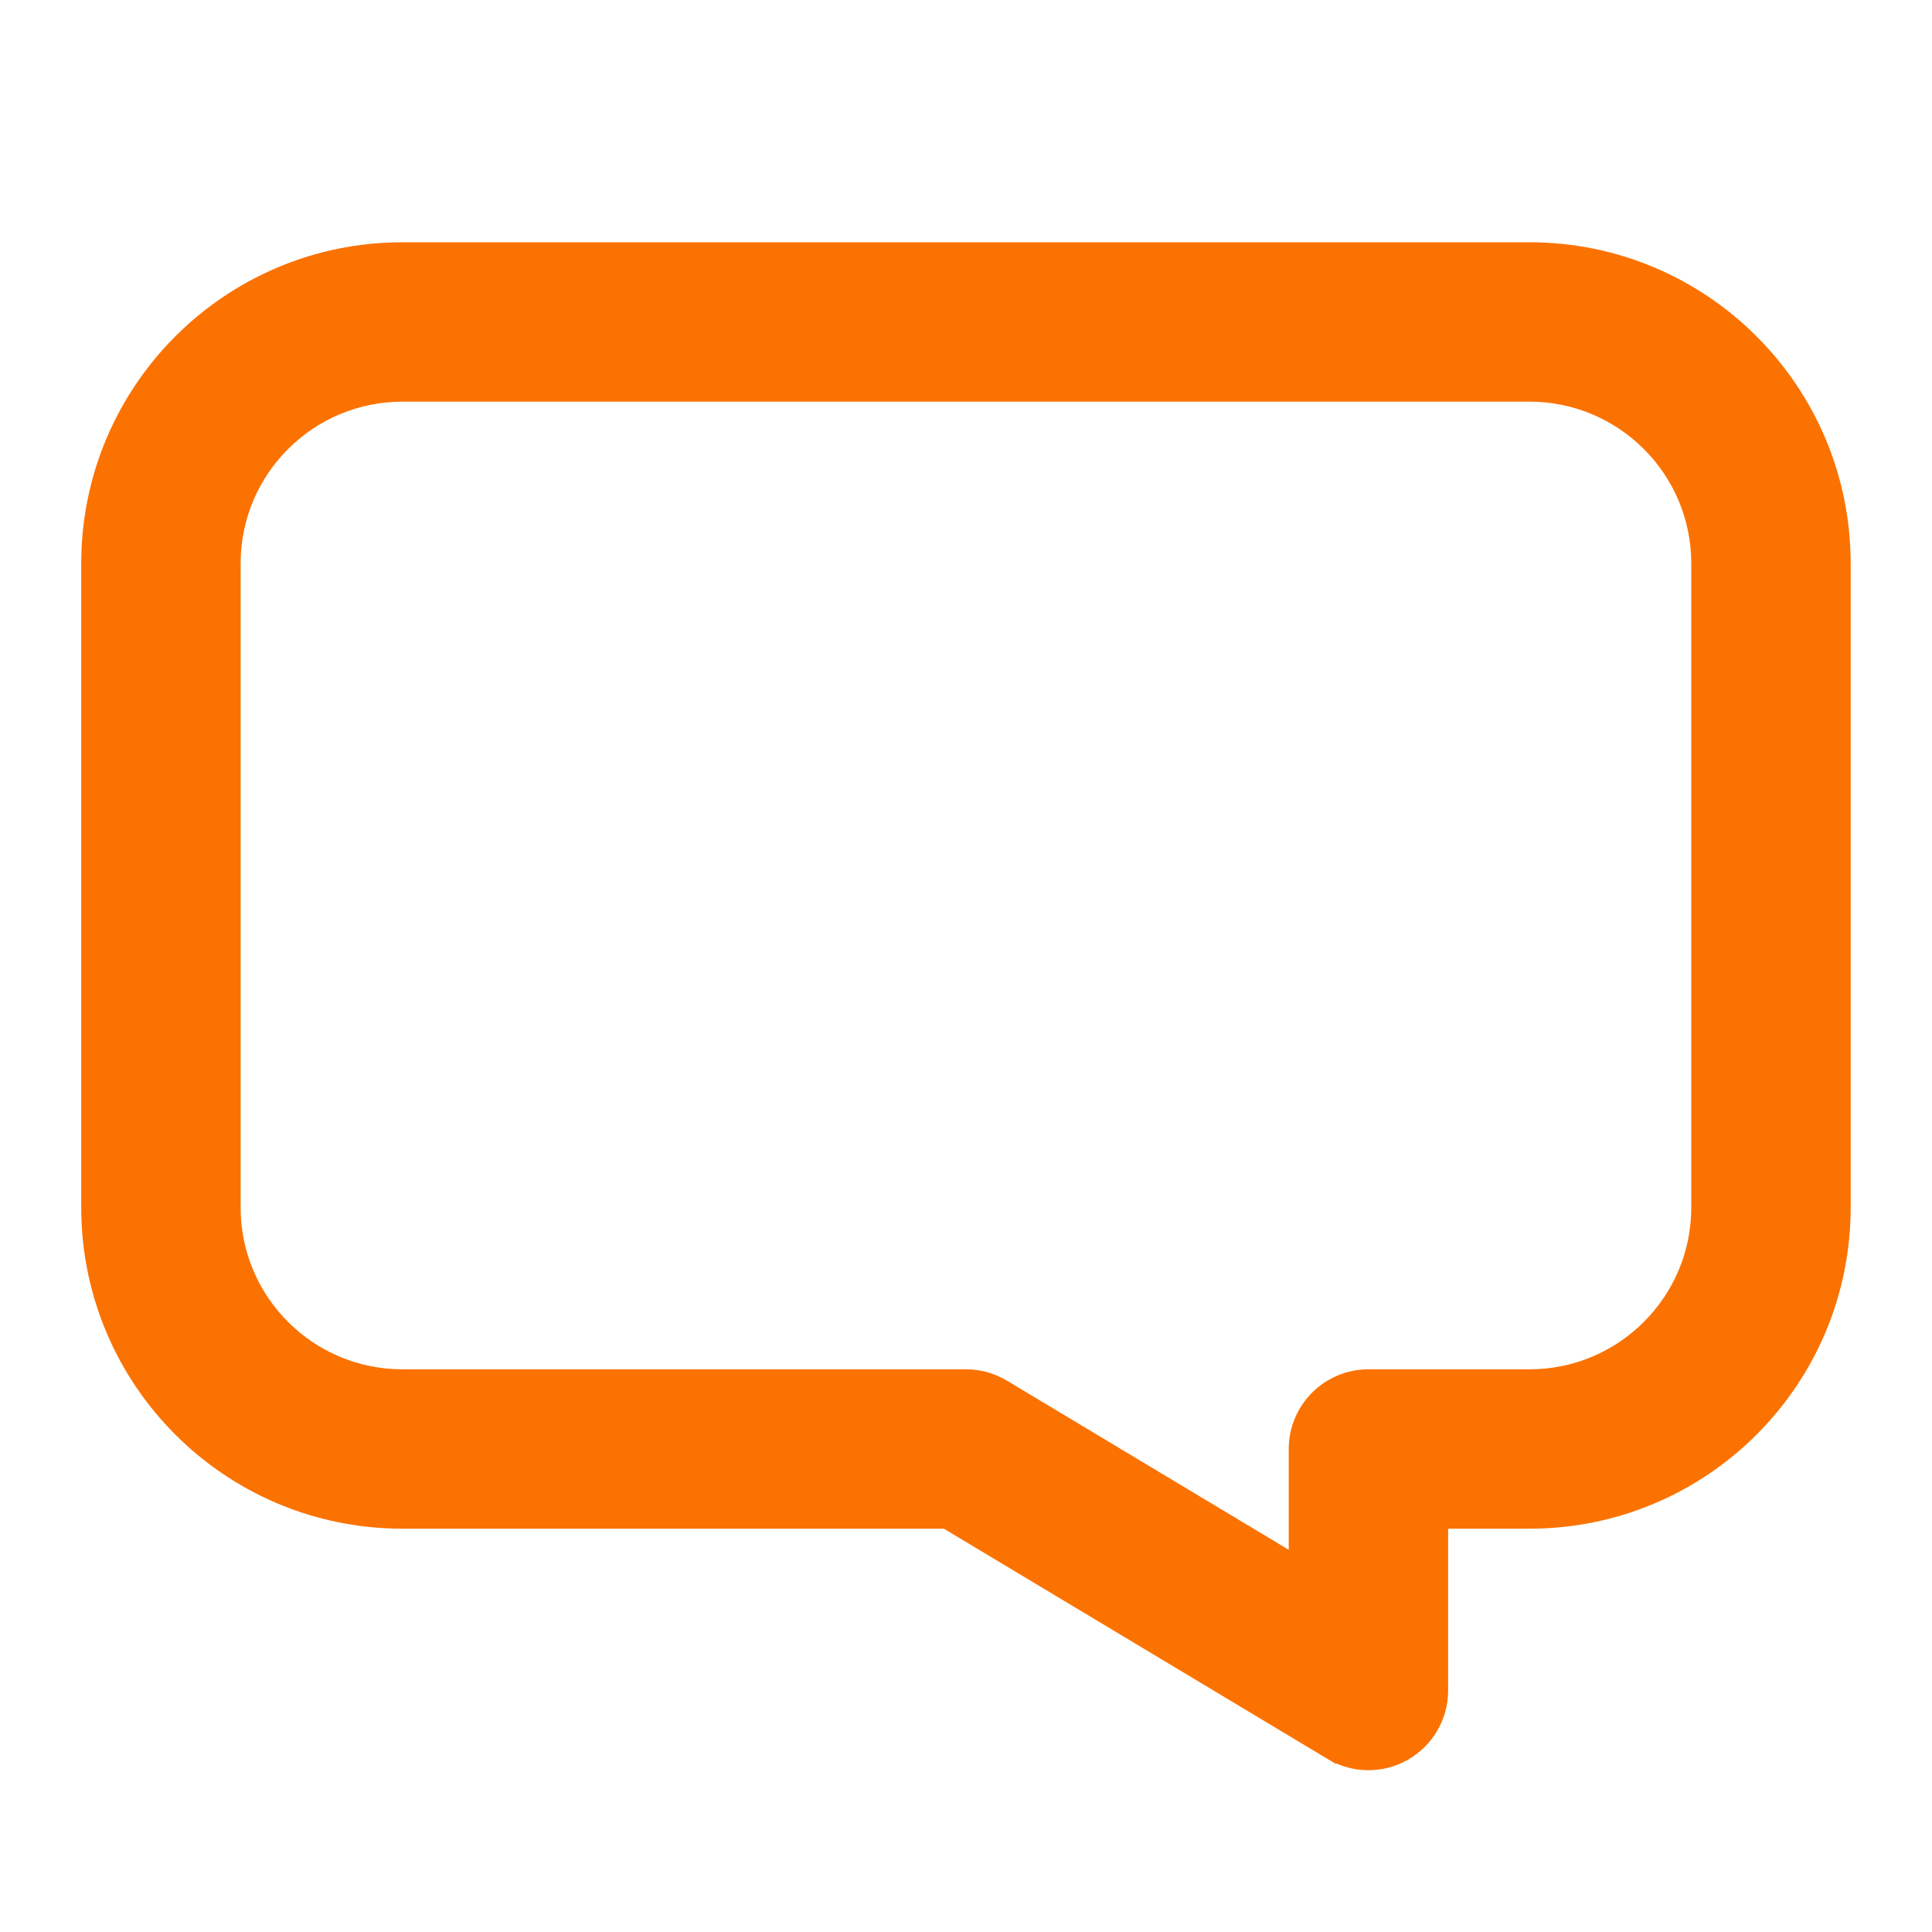 <svg width="20" height="20" viewBox="0 0 20 20" fill="none" xmlns="http://www.w3.org/2000/svg">
<g id="chat-box 1">
<path id="Vector" d="M14.523 18.131L14.523 18.131C14.751 18.002 14.891 17.761 14.891 17.5V15.725H15.833C17.614 15.725 19.058 14.281 19.058 12.5V5.833C19.058 4.052 17.614 2.608 15.833 2.608H4.166C2.385 2.608 0.941 4.052 0.941 5.833V12.5C0.941 14.281 2.385 15.725 4.166 15.725H9.799L13.793 18.122L13.844 18.036L13.793 18.122C14.017 18.256 14.296 18.26 14.523 18.131ZM2.391 5.833C2.391 4.853 3.186 4.058 4.166 4.058H15.833C16.813 4.058 17.608 4.853 17.608 5.833V12.5C17.608 13.48 16.813 14.275 15.833 14.275H14.166C13.766 14.275 13.441 14.6 13.441 15V16.22L10.372 14.378C10.26 14.311 10.131 14.275 9.999 14.275H4.166C3.186 14.275 2.391 13.48 2.391 12.5V5.833Z" fill="#FB7200" stroke="#FB7200" stroke-width="0.2"/>
</g>
</svg>
